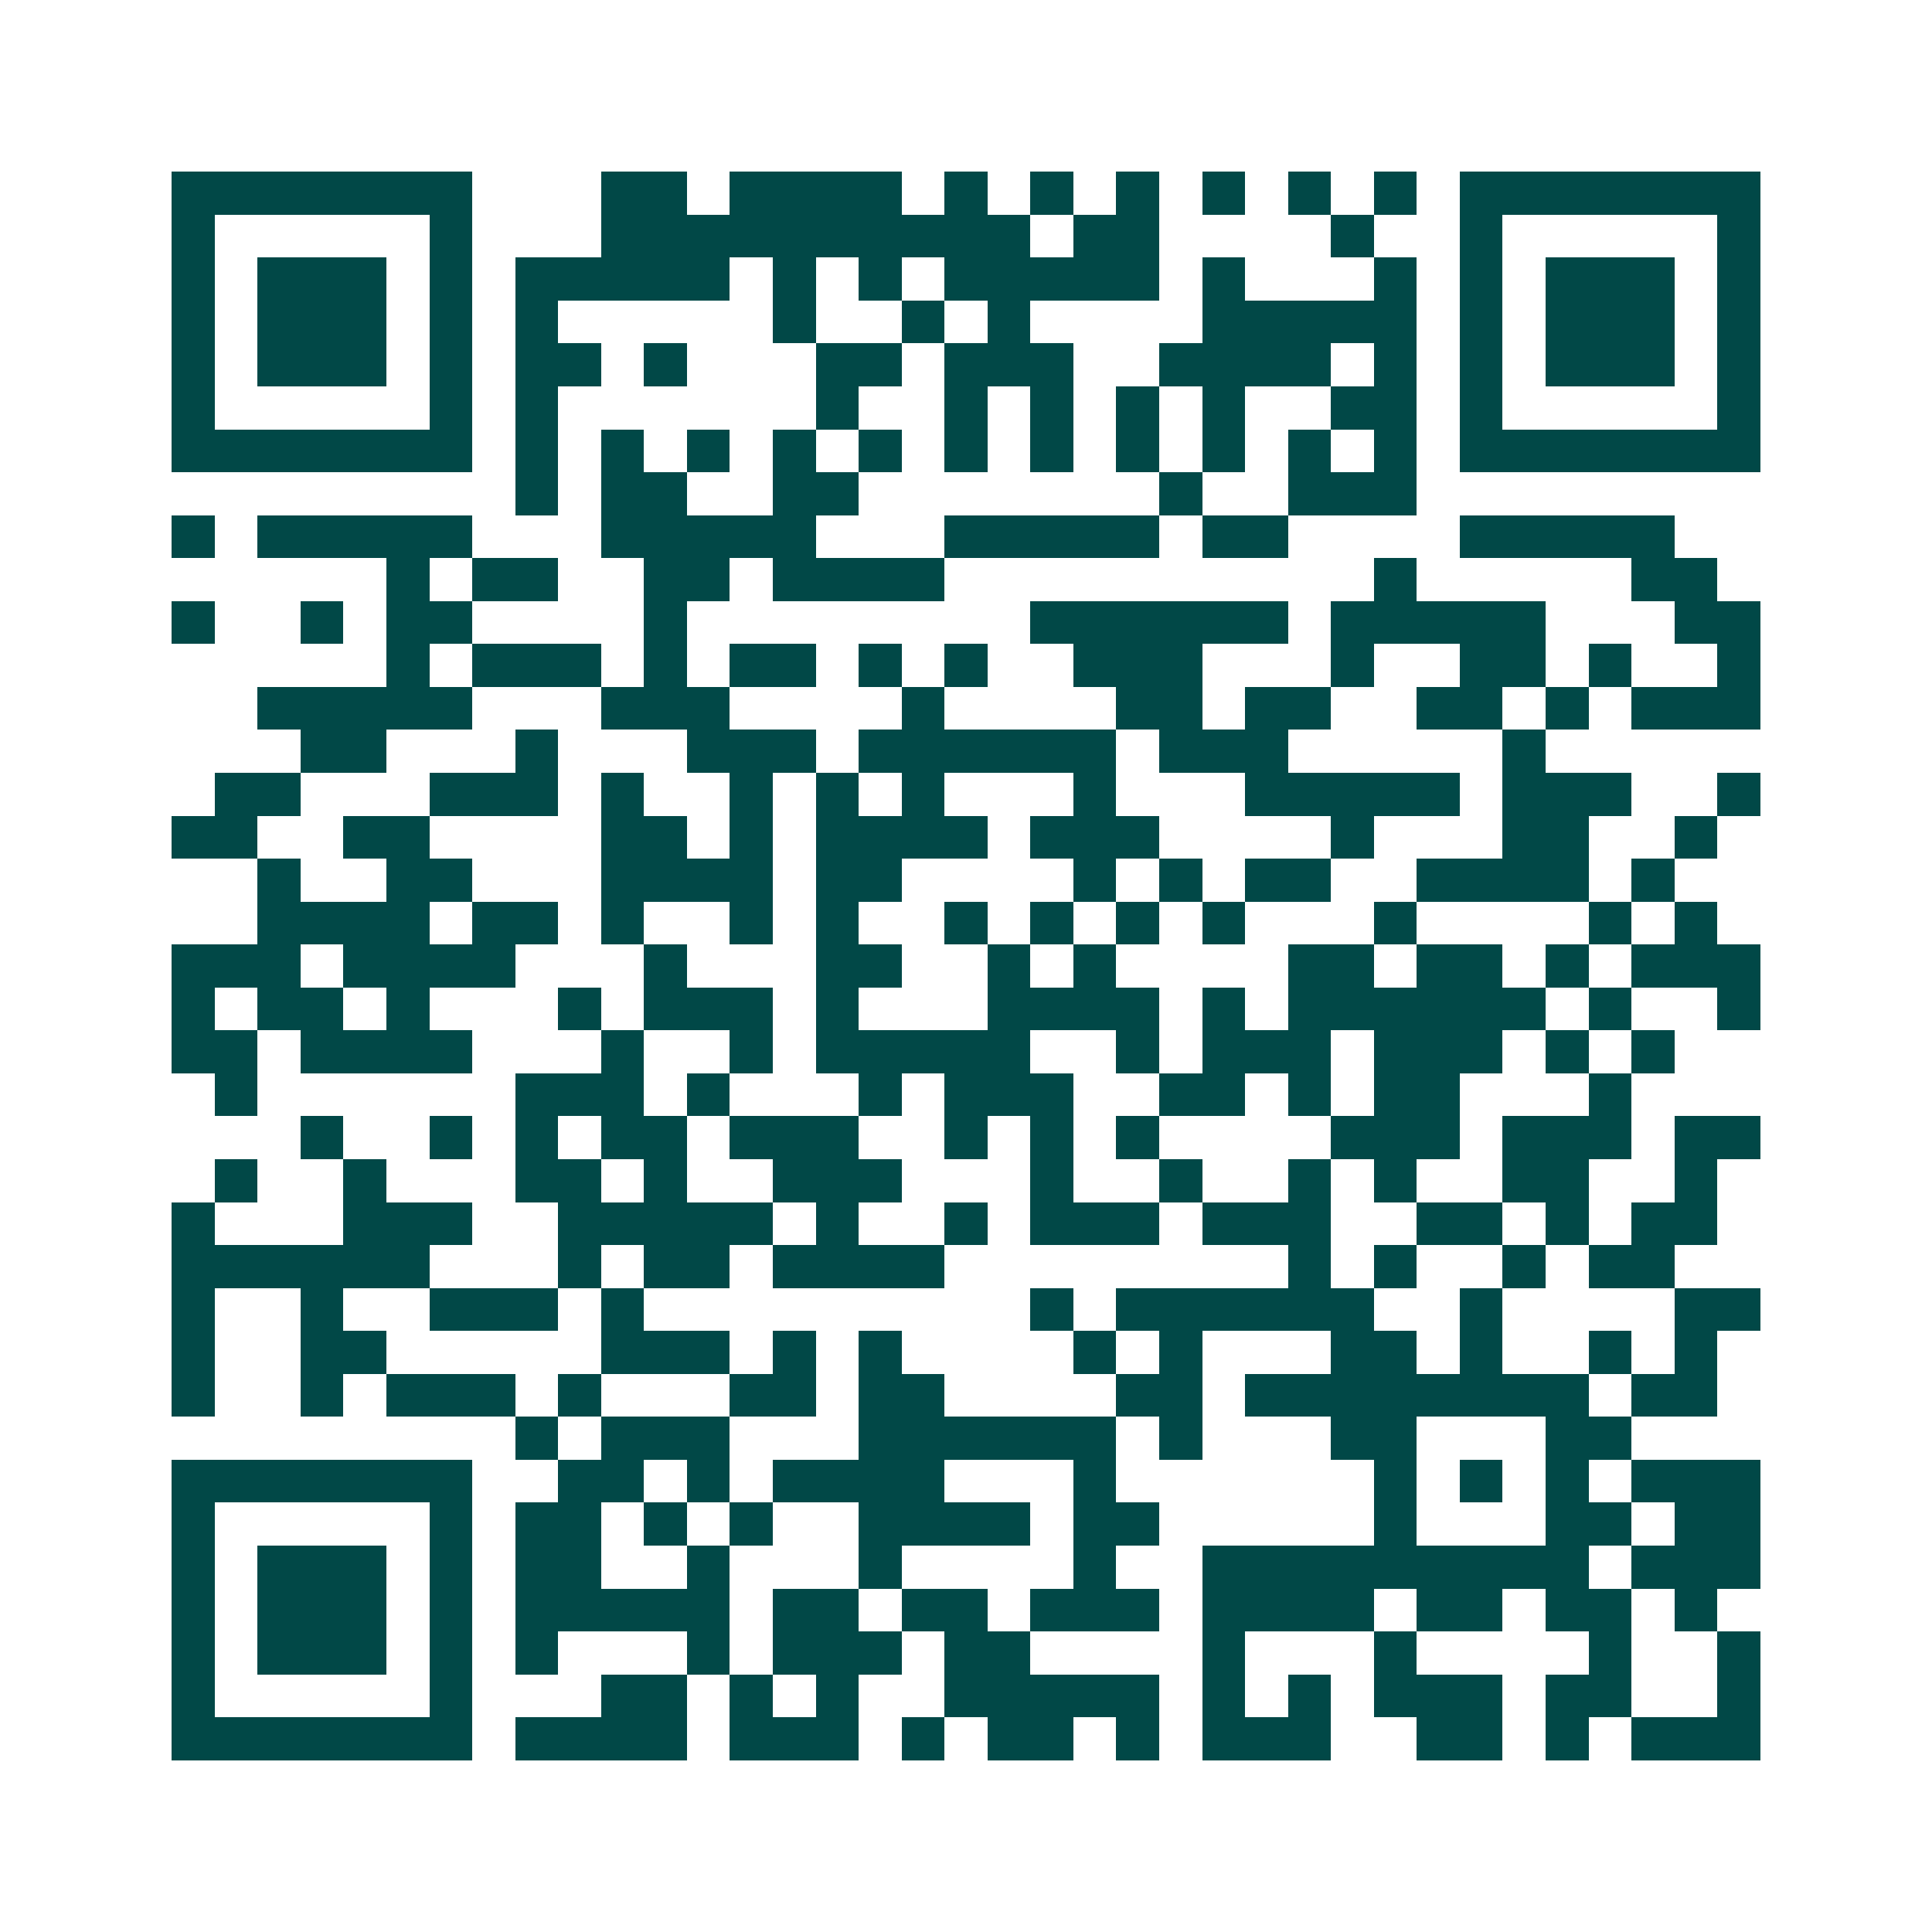 <svg xmlns="http://www.w3.org/2000/svg" width="200" height="200" viewBox="0 0 45 45" shape-rendering="crispEdges"><path fill="#ffffff" d="M0 0h45v45H0z"/><path stroke="#014847" d="M4 4.5h7m3 0h2m1 0h4m1 0h1m1 0h1m1 0h1m1 0h1m1 0h1m1 0h1m1 0h7M4 5.5h1m5 0h1m3 0h10m1 0h2m4 0h1m2 0h1m5 0h1M4 6.5h1m1 0h3m1 0h1m1 0h5m1 0h1m1 0h1m1 0h5m1 0h1m3 0h1m1 0h1m1 0h3m1 0h1M4 7.5h1m1 0h3m1 0h1m1 0h1m5 0h1m2 0h1m1 0h1m4 0h5m1 0h1m1 0h3m1 0h1M4 8.5h1m1 0h3m1 0h1m1 0h2m1 0h1m3 0h2m1 0h3m2 0h4m1 0h1m1 0h1m1 0h3m1 0h1M4 9.5h1m5 0h1m1 0h1m6 0h1m2 0h1m1 0h1m1 0h1m1 0h1m2 0h2m1 0h1m5 0h1M4 10.5h7m1 0h1m1 0h1m1 0h1m1 0h1m1 0h1m1 0h1m1 0h1m1 0h1m1 0h1m1 0h1m1 0h1m1 0h7M12 11.5h1m1 0h2m2 0h2m7 0h1m2 0h3M4 12.5h1m1 0h5m3 0h5m3 0h5m1 0h2m4 0h5M9 13.5h1m1 0h2m2 0h2m1 0h4m10 0h1m5 0h2M4 14.5h1m2 0h1m1 0h2m4 0h1m8 0h6m1 0h5m3 0h2M9 15.5h1m1 0h3m1 0h1m1 0h2m1 0h1m1 0h1m2 0h3m3 0h1m2 0h2m1 0h1m2 0h1M6 16.5h5m3 0h3m4 0h1m4 0h2m1 0h2m2 0h2m1 0h1m1 0h3M7 17.5h2m3 0h1m3 0h3m1 0h6m1 0h3m5 0h1M5 18.5h2m3 0h3m1 0h1m2 0h1m1 0h1m1 0h1m3 0h1m3 0h5m1 0h3m2 0h1M4 19.5h2m2 0h2m4 0h2m1 0h1m1 0h4m1 0h3m4 0h1m3 0h2m2 0h1M6 20.5h1m2 0h2m3 0h4m1 0h2m4 0h1m1 0h1m1 0h2m2 0h4m1 0h1M6 21.5h4m1 0h2m1 0h1m2 0h1m1 0h1m2 0h1m1 0h1m1 0h1m1 0h1m3 0h1m4 0h1m1 0h1M4 22.5h3m1 0h4m3 0h1m3 0h2m2 0h1m1 0h1m4 0h2m1 0h2m1 0h1m1 0h3M4 23.5h1m1 0h2m1 0h1m3 0h1m1 0h3m1 0h1m3 0h4m1 0h1m1 0h6m1 0h1m2 0h1M4 24.5h2m1 0h4m3 0h1m2 0h1m1 0h5m2 0h1m1 0h3m1 0h3m1 0h1m1 0h1M5 25.5h1m6 0h3m1 0h1m3 0h1m1 0h3m2 0h2m1 0h1m1 0h2m3 0h1M7 26.5h1m2 0h1m1 0h1m1 0h2m1 0h3m2 0h1m1 0h1m1 0h1m4 0h3m1 0h3m1 0h2M5 27.5h1m2 0h1m3 0h2m1 0h1m2 0h3m3 0h1m2 0h1m2 0h1m1 0h1m2 0h2m2 0h1M4 28.5h1m3 0h3m2 0h5m1 0h1m2 0h1m1 0h3m1 0h3m2 0h2m1 0h1m1 0h2M4 29.5h6m3 0h1m1 0h2m1 0h4m8 0h1m1 0h1m2 0h1m1 0h2M4 30.5h1m2 0h1m2 0h3m1 0h1m9 0h1m1 0h6m2 0h1m4 0h2M4 31.5h1m2 0h2m5 0h3m1 0h1m1 0h1m4 0h1m1 0h1m3 0h2m1 0h1m2 0h1m1 0h1M4 32.5h1m2 0h1m1 0h3m1 0h1m3 0h2m1 0h2m4 0h2m1 0h8m1 0h2M12 33.5h1m1 0h3m3 0h6m1 0h1m3 0h2m3 0h2M4 34.5h7m2 0h2m1 0h1m1 0h4m3 0h1m6 0h1m1 0h1m1 0h1m1 0h3M4 35.5h1m5 0h1m1 0h2m1 0h1m1 0h1m2 0h4m1 0h2m5 0h1m3 0h2m1 0h2M4 36.5h1m1 0h3m1 0h1m1 0h2m2 0h1m3 0h1m4 0h1m2 0h9m1 0h3M4 37.5h1m1 0h3m1 0h1m1 0h5m1 0h2m1 0h2m1 0h3m1 0h4m1 0h2m1 0h2m1 0h1M4 38.5h1m1 0h3m1 0h1m1 0h1m3 0h1m1 0h3m1 0h2m4 0h1m3 0h1m4 0h1m2 0h1M4 39.5h1m5 0h1m3 0h2m1 0h1m1 0h1m2 0h5m1 0h1m1 0h1m1 0h3m1 0h2m2 0h1M4 40.5h7m1 0h4m1 0h3m1 0h1m1 0h2m1 0h1m1 0h3m2 0h2m1 0h1m1 0h3"/></svg>
